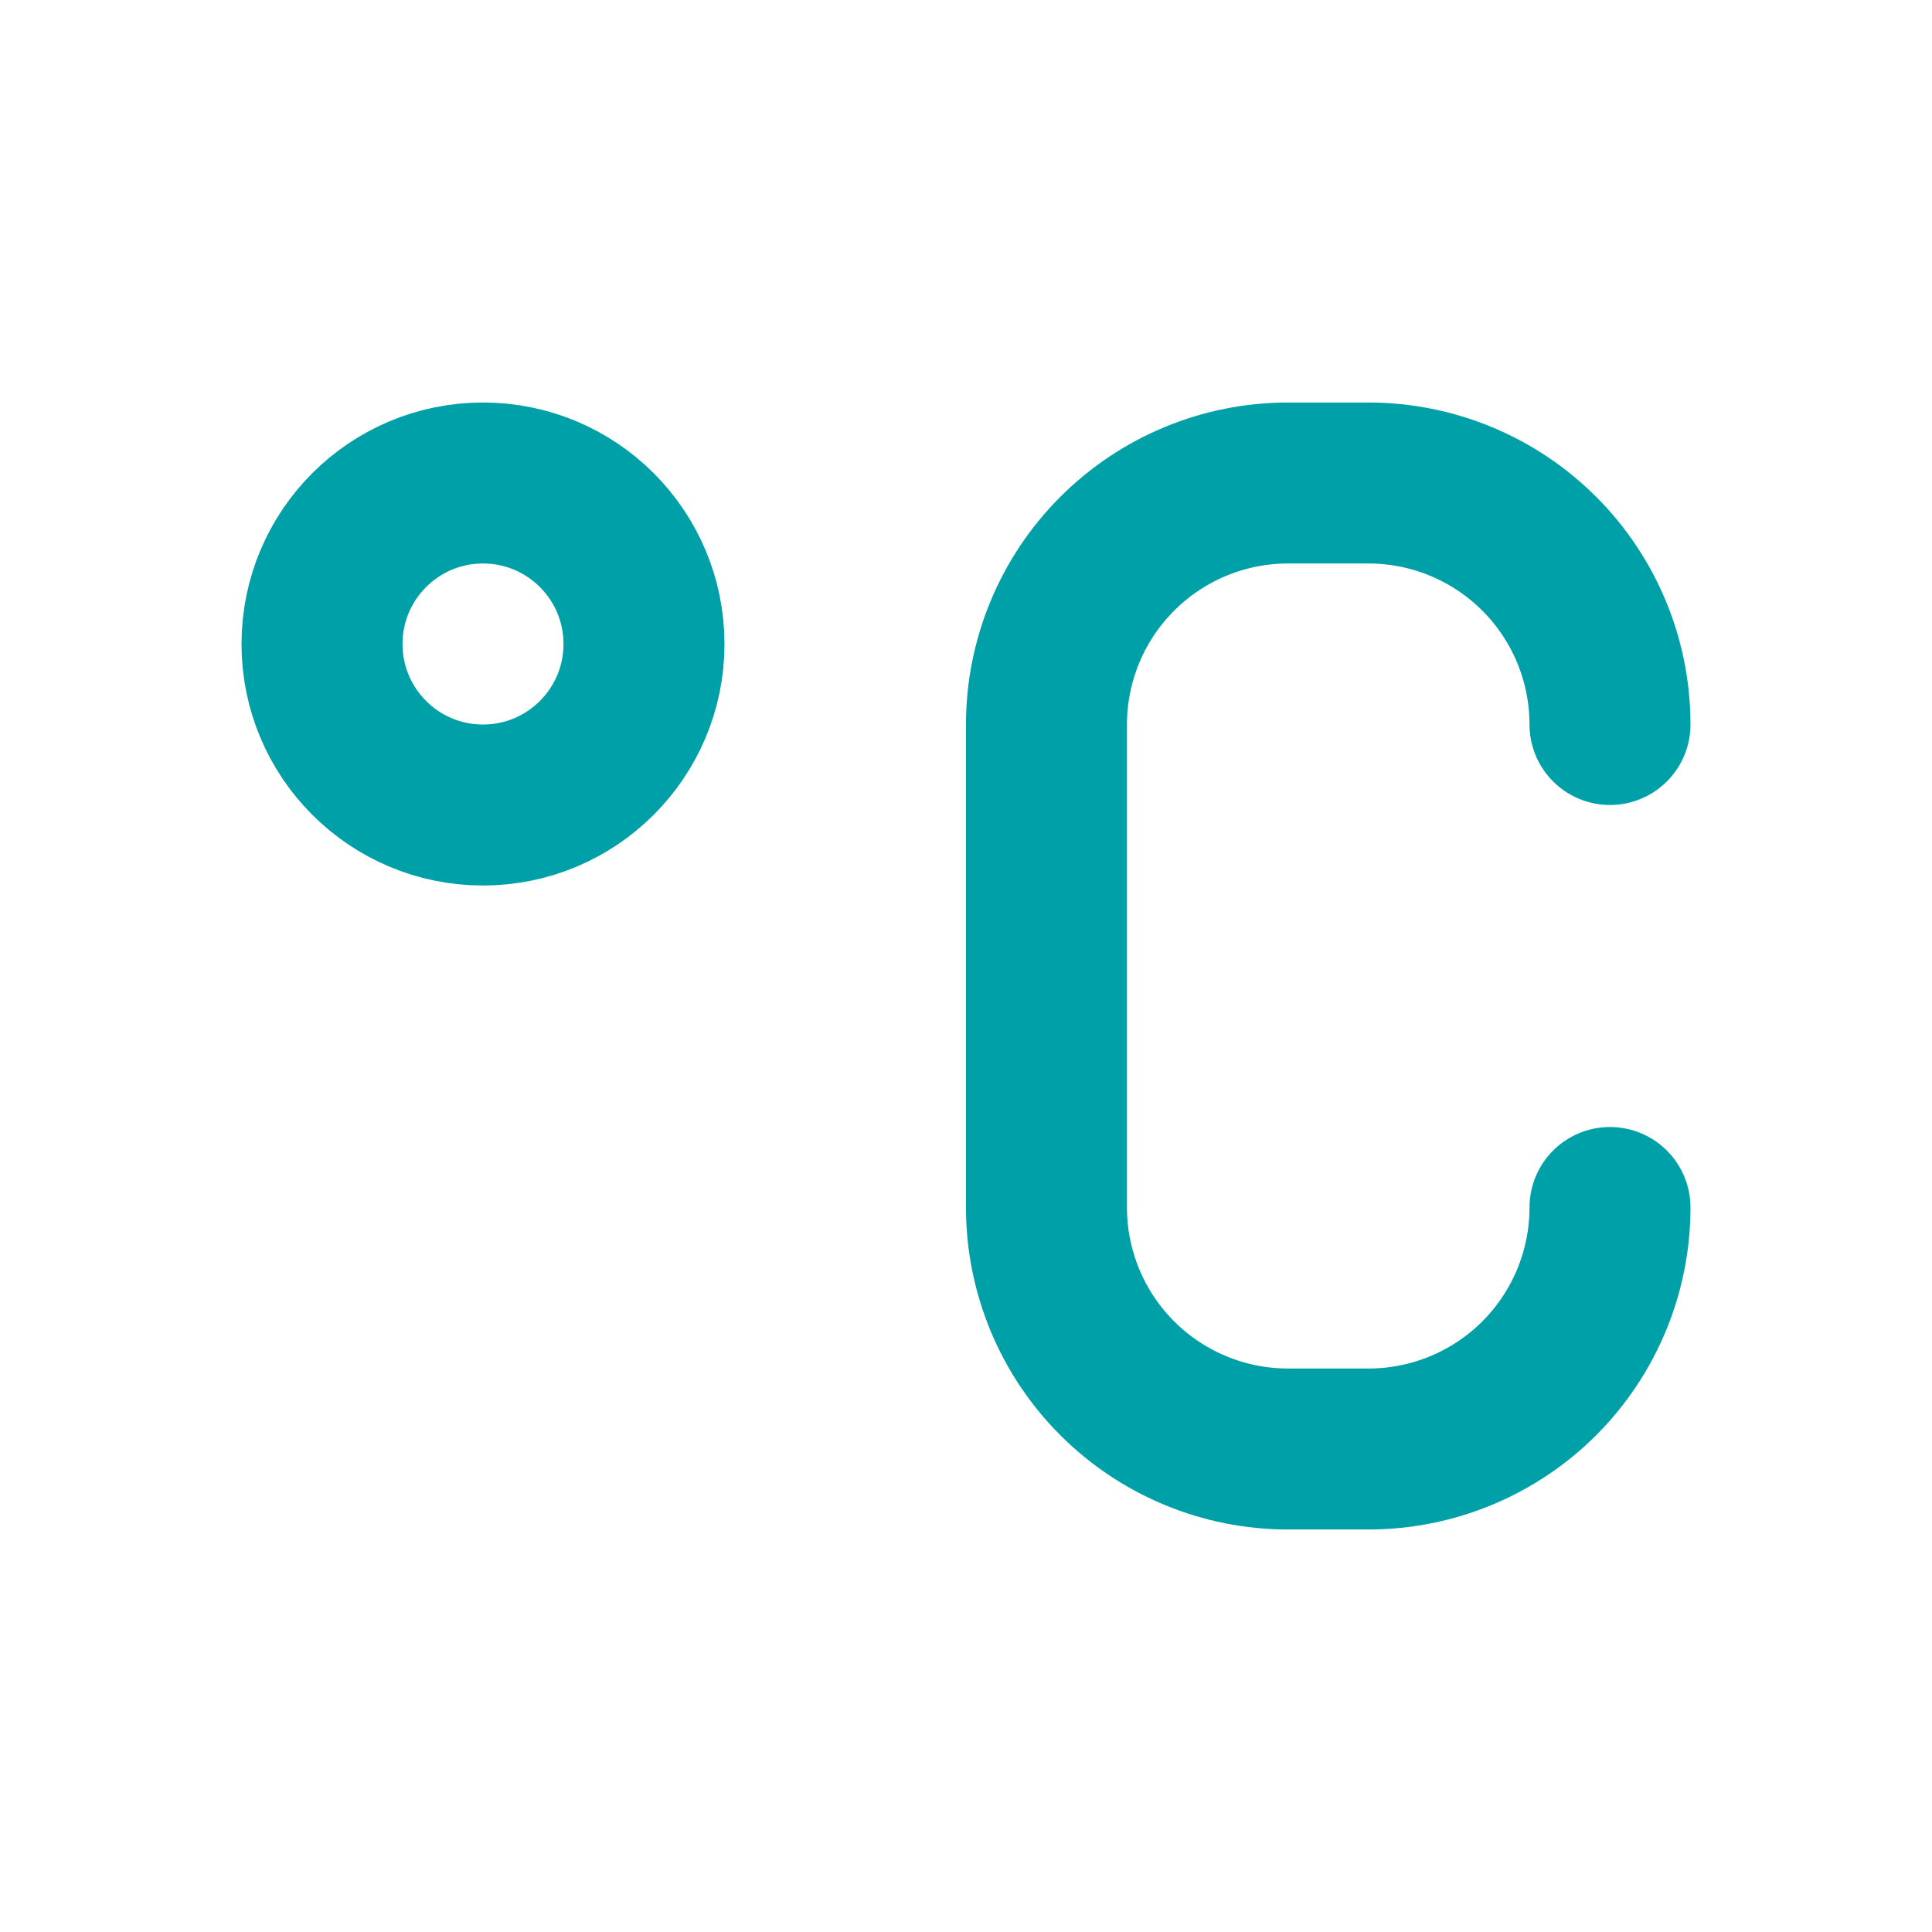 <svg width="40" height="40" viewBox="0 0 40 40" fill="none" xmlns="http://www.w3.org/2000/svg">
<path d="M33.333 15C33.333 13.674 32.806 12.402 31.869 11.465C30.931 10.527 29.659 10 28.333 10H26.666C25.34 10 24.069 10.527 23.131 11.465C22.193 12.402 21.666 13.674 21.666 15V25C21.666 26.326 22.193 27.598 23.131 28.536C24.069 29.473 25.34 30 26.666 30H28.333C29.659 30 30.931 29.473 31.869 28.536C32.806 27.598 33.333 26.326 33.333 25M13.333 13.334C13.333 15.174 11.841 16.667 10 16.667C8.159 16.667 6.667 15.174 6.667 13.334C6.667 11.492 8.159 10 10 10C11.841 10 13.333 11.492 13.333 13.334Z" stroke="#00A0A8" stroke-width="3.333" stroke-linecap="round" stroke-linejoin="round"/>
</svg>
